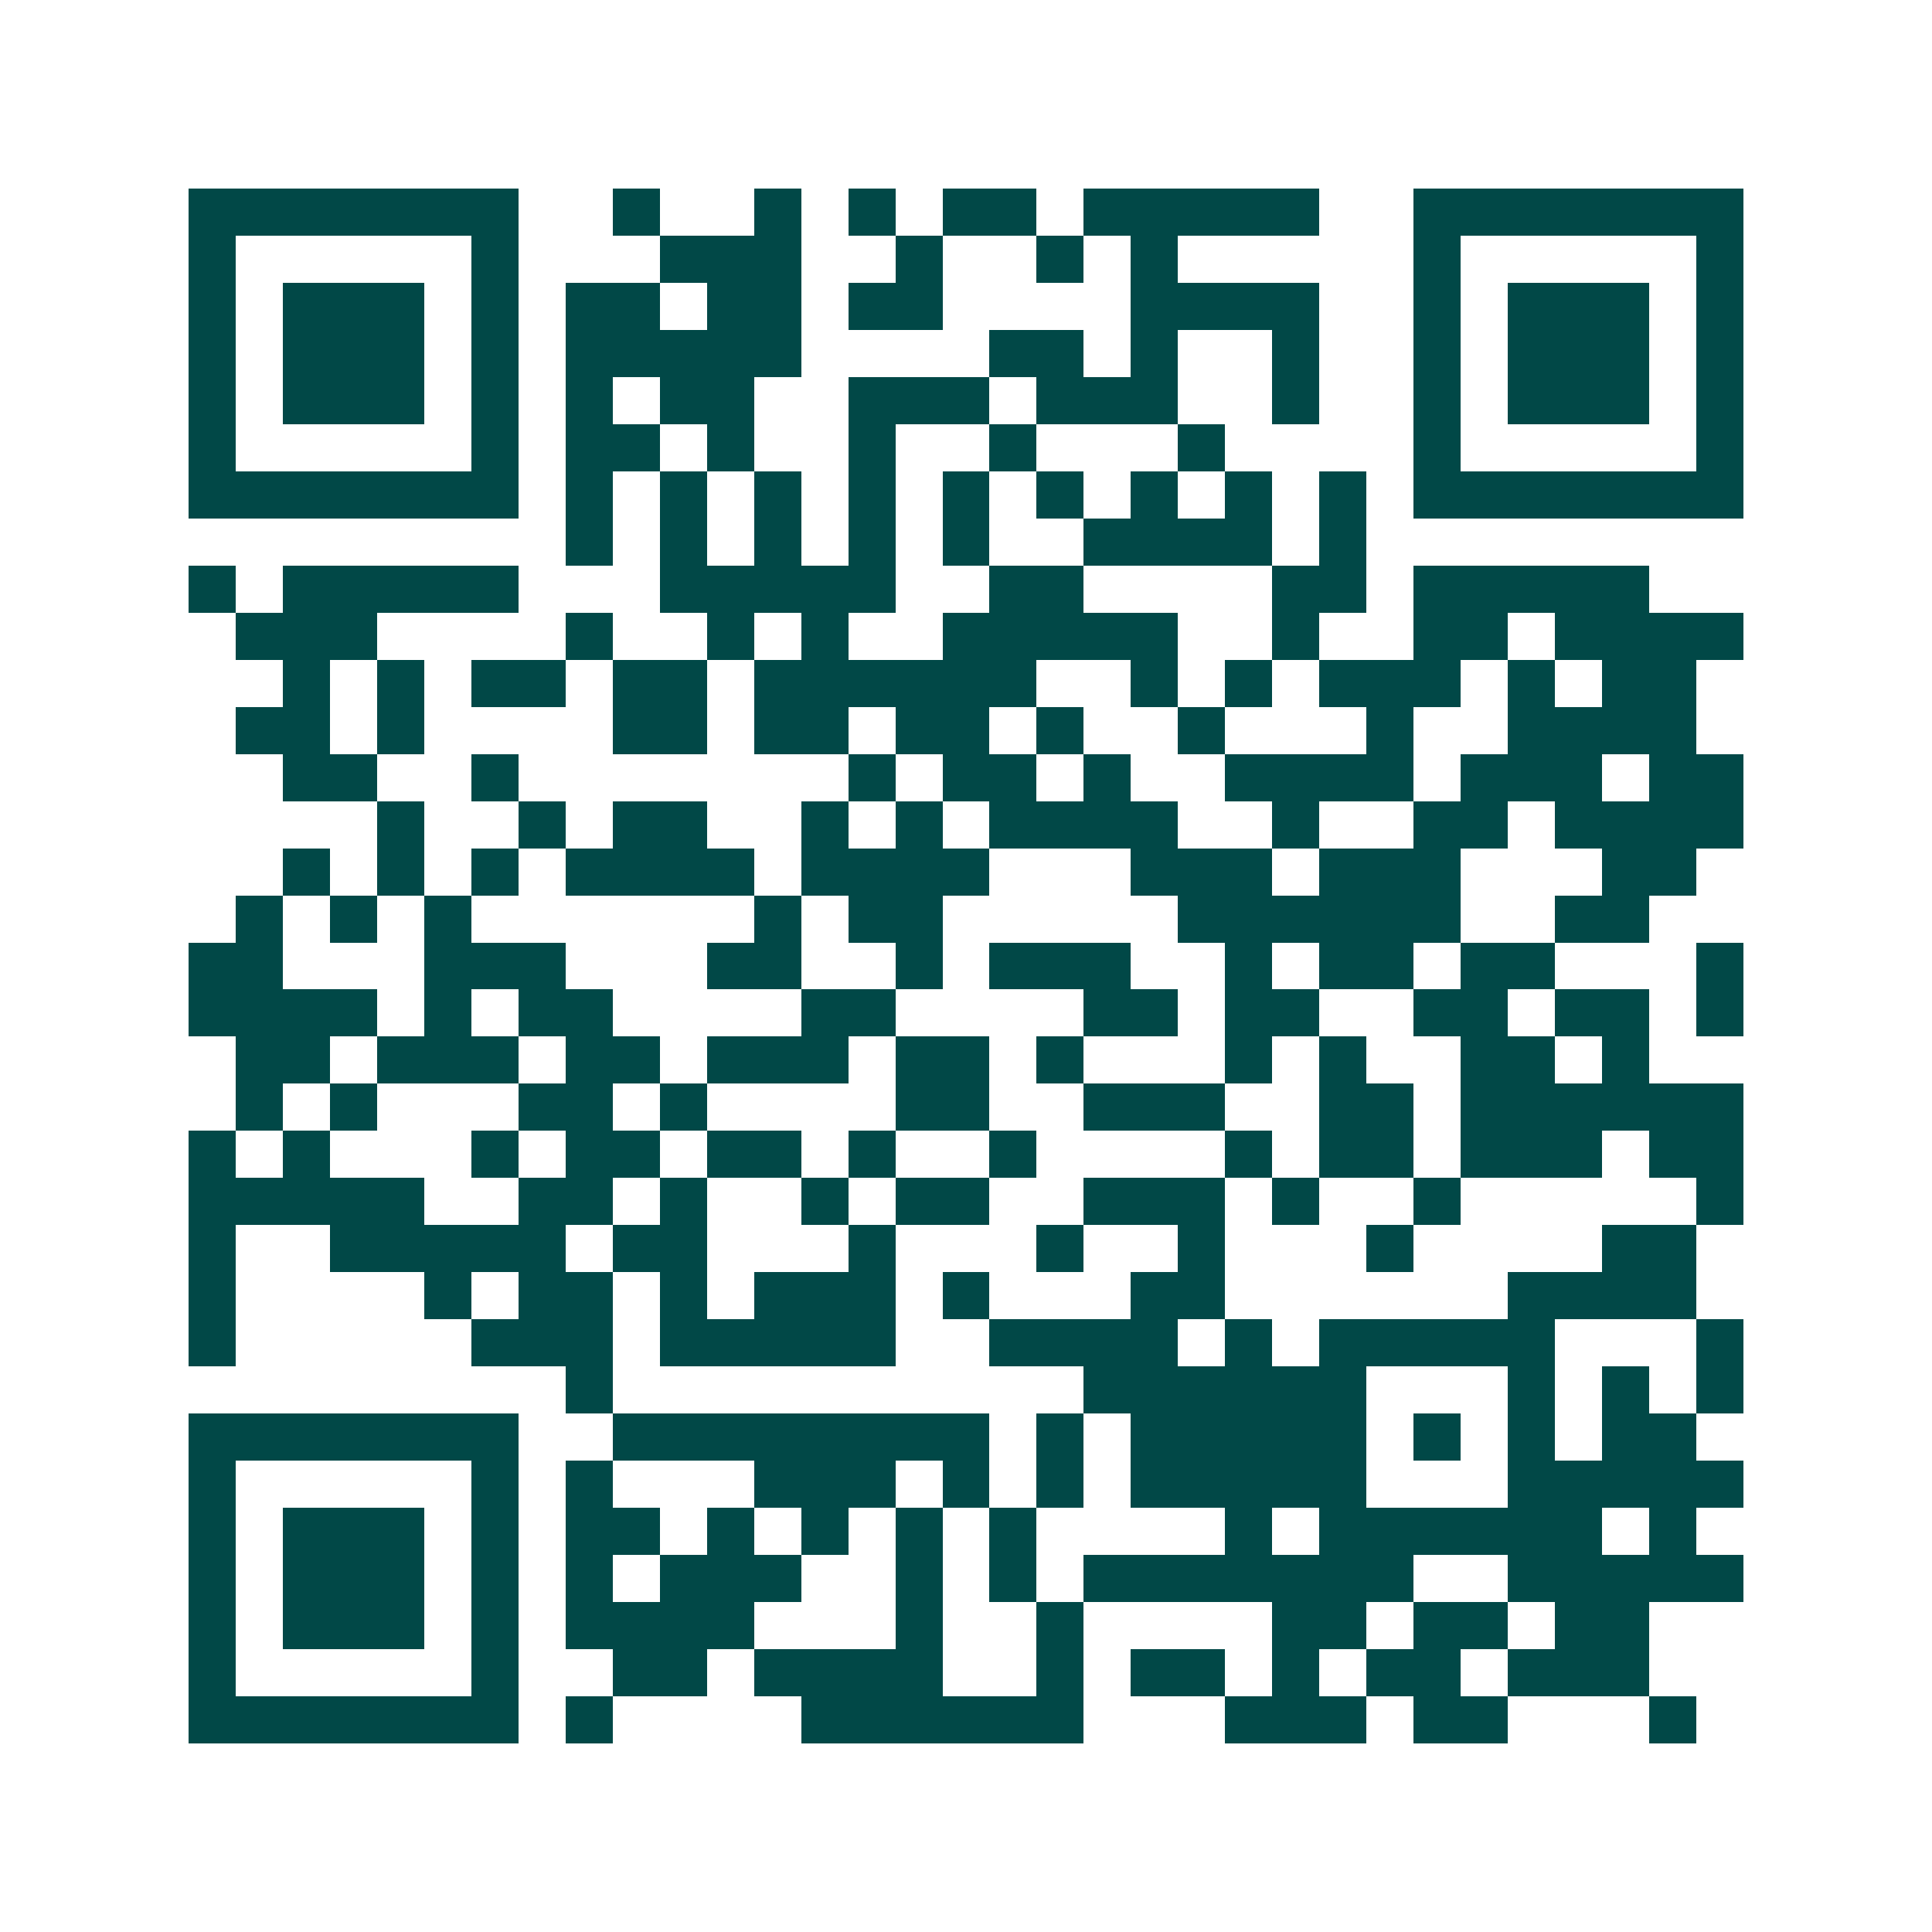 <svg xmlns="http://www.w3.org/2000/svg" width="200" height="200" viewBox="0 0 41 41" shape-rendering="crispEdges"><path fill="#ffffff" d="M0 0h41v41H0z"/><path stroke="#014847" d="M4 4.5h7m2 0h1m2 0h1m1 0h1m1 0h2m1 0h5m2 0h7M4 5.5h1m5 0h1m3 0h3m2 0h1m2 0h1m1 0h1m5 0h1m5 0h1M4 6.5h1m1 0h3m1 0h1m1 0h2m1 0h2m1 0h2m4 0h4m2 0h1m1 0h3m1 0h1M4 7.5h1m1 0h3m1 0h1m1 0h5m4 0h2m1 0h1m2 0h1m2 0h1m1 0h3m1 0h1M4 8.5h1m1 0h3m1 0h1m1 0h1m1 0h2m2 0h3m1 0h3m2 0h1m2 0h1m1 0h3m1 0h1M4 9.5h1m5 0h1m1 0h2m1 0h1m2 0h1m2 0h1m3 0h1m4 0h1m5 0h1M4 10.5h7m1 0h1m1 0h1m1 0h1m1 0h1m1 0h1m1 0h1m1 0h1m1 0h1m1 0h1m1 0h7M12 11.5h1m1 0h1m1 0h1m1 0h1m1 0h1m2 0h4m1 0h1M4 12.5h1m1 0h5m3 0h5m2 0h2m4 0h2m1 0h5M5 13.5h3m4 0h1m2 0h1m1 0h1m2 0h5m2 0h1m2 0h2m1 0h4M6 14.5h1m1 0h1m1 0h2m1 0h2m1 0h6m2 0h1m1 0h1m1 0h3m1 0h1m1 0h2M5 15.5h2m1 0h1m4 0h2m1 0h2m1 0h2m1 0h1m2 0h1m3 0h1m2 0h4M6 16.5h2m2 0h1m7 0h1m1 0h2m1 0h1m2 0h4m1 0h3m1 0h2M8 17.5h1m2 0h1m1 0h2m2 0h1m1 0h1m1 0h4m2 0h1m2 0h2m1 0h4M6 18.5h1m1 0h1m1 0h1m1 0h4m1 0h4m3 0h3m1 0h3m3 0h2M5 19.5h1m1 0h1m1 0h1m6 0h1m1 0h2m5 0h6m2 0h2M4 20.5h2m3 0h3m3 0h2m2 0h1m1 0h3m2 0h1m1 0h2m1 0h2m3 0h1M4 21.5h4m1 0h1m1 0h2m4 0h2m4 0h2m1 0h2m2 0h2m1 0h2m1 0h1M5 22.5h2m1 0h3m1 0h2m1 0h3m1 0h2m1 0h1m3 0h1m1 0h1m2 0h2m1 0h1M5 23.5h1m1 0h1m3 0h2m1 0h1m4 0h2m2 0h3m2 0h2m1 0h6M4 24.5h1m1 0h1m3 0h1m1 0h2m1 0h2m1 0h1m2 0h1m4 0h1m1 0h2m1 0h3m1 0h2M4 25.5h5m2 0h2m1 0h1m2 0h1m1 0h2m2 0h3m1 0h1m2 0h1m5 0h1M4 26.5h1m2 0h5m1 0h2m3 0h1m3 0h1m2 0h1m3 0h1m4 0h2M4 27.5h1m4 0h1m1 0h2m1 0h1m1 0h3m1 0h1m3 0h2m6 0h4M4 28.5h1m5 0h3m1 0h5m2 0h4m1 0h1m1 0h5m3 0h1M12 29.5h1m10 0h6m3 0h1m1 0h1m1 0h1M4 30.5h7m2 0h8m1 0h1m1 0h5m1 0h1m1 0h1m1 0h2M4 31.5h1m5 0h1m1 0h1m3 0h3m1 0h1m1 0h1m1 0h5m3 0h5M4 32.5h1m1 0h3m1 0h1m1 0h2m1 0h1m1 0h1m1 0h1m1 0h1m4 0h1m1 0h6m1 0h1M4 33.5h1m1 0h3m1 0h1m1 0h1m1 0h3m2 0h1m1 0h1m1 0h7m2 0h5M4 34.5h1m1 0h3m1 0h1m1 0h4m3 0h1m2 0h1m4 0h2m1 0h2m1 0h2M4 35.5h1m5 0h1m2 0h2m1 0h4m2 0h1m1 0h2m1 0h1m1 0h2m1 0h3M4 36.5h7m1 0h1m4 0h6m3 0h3m1 0h2m3 0h1"/></svg>
